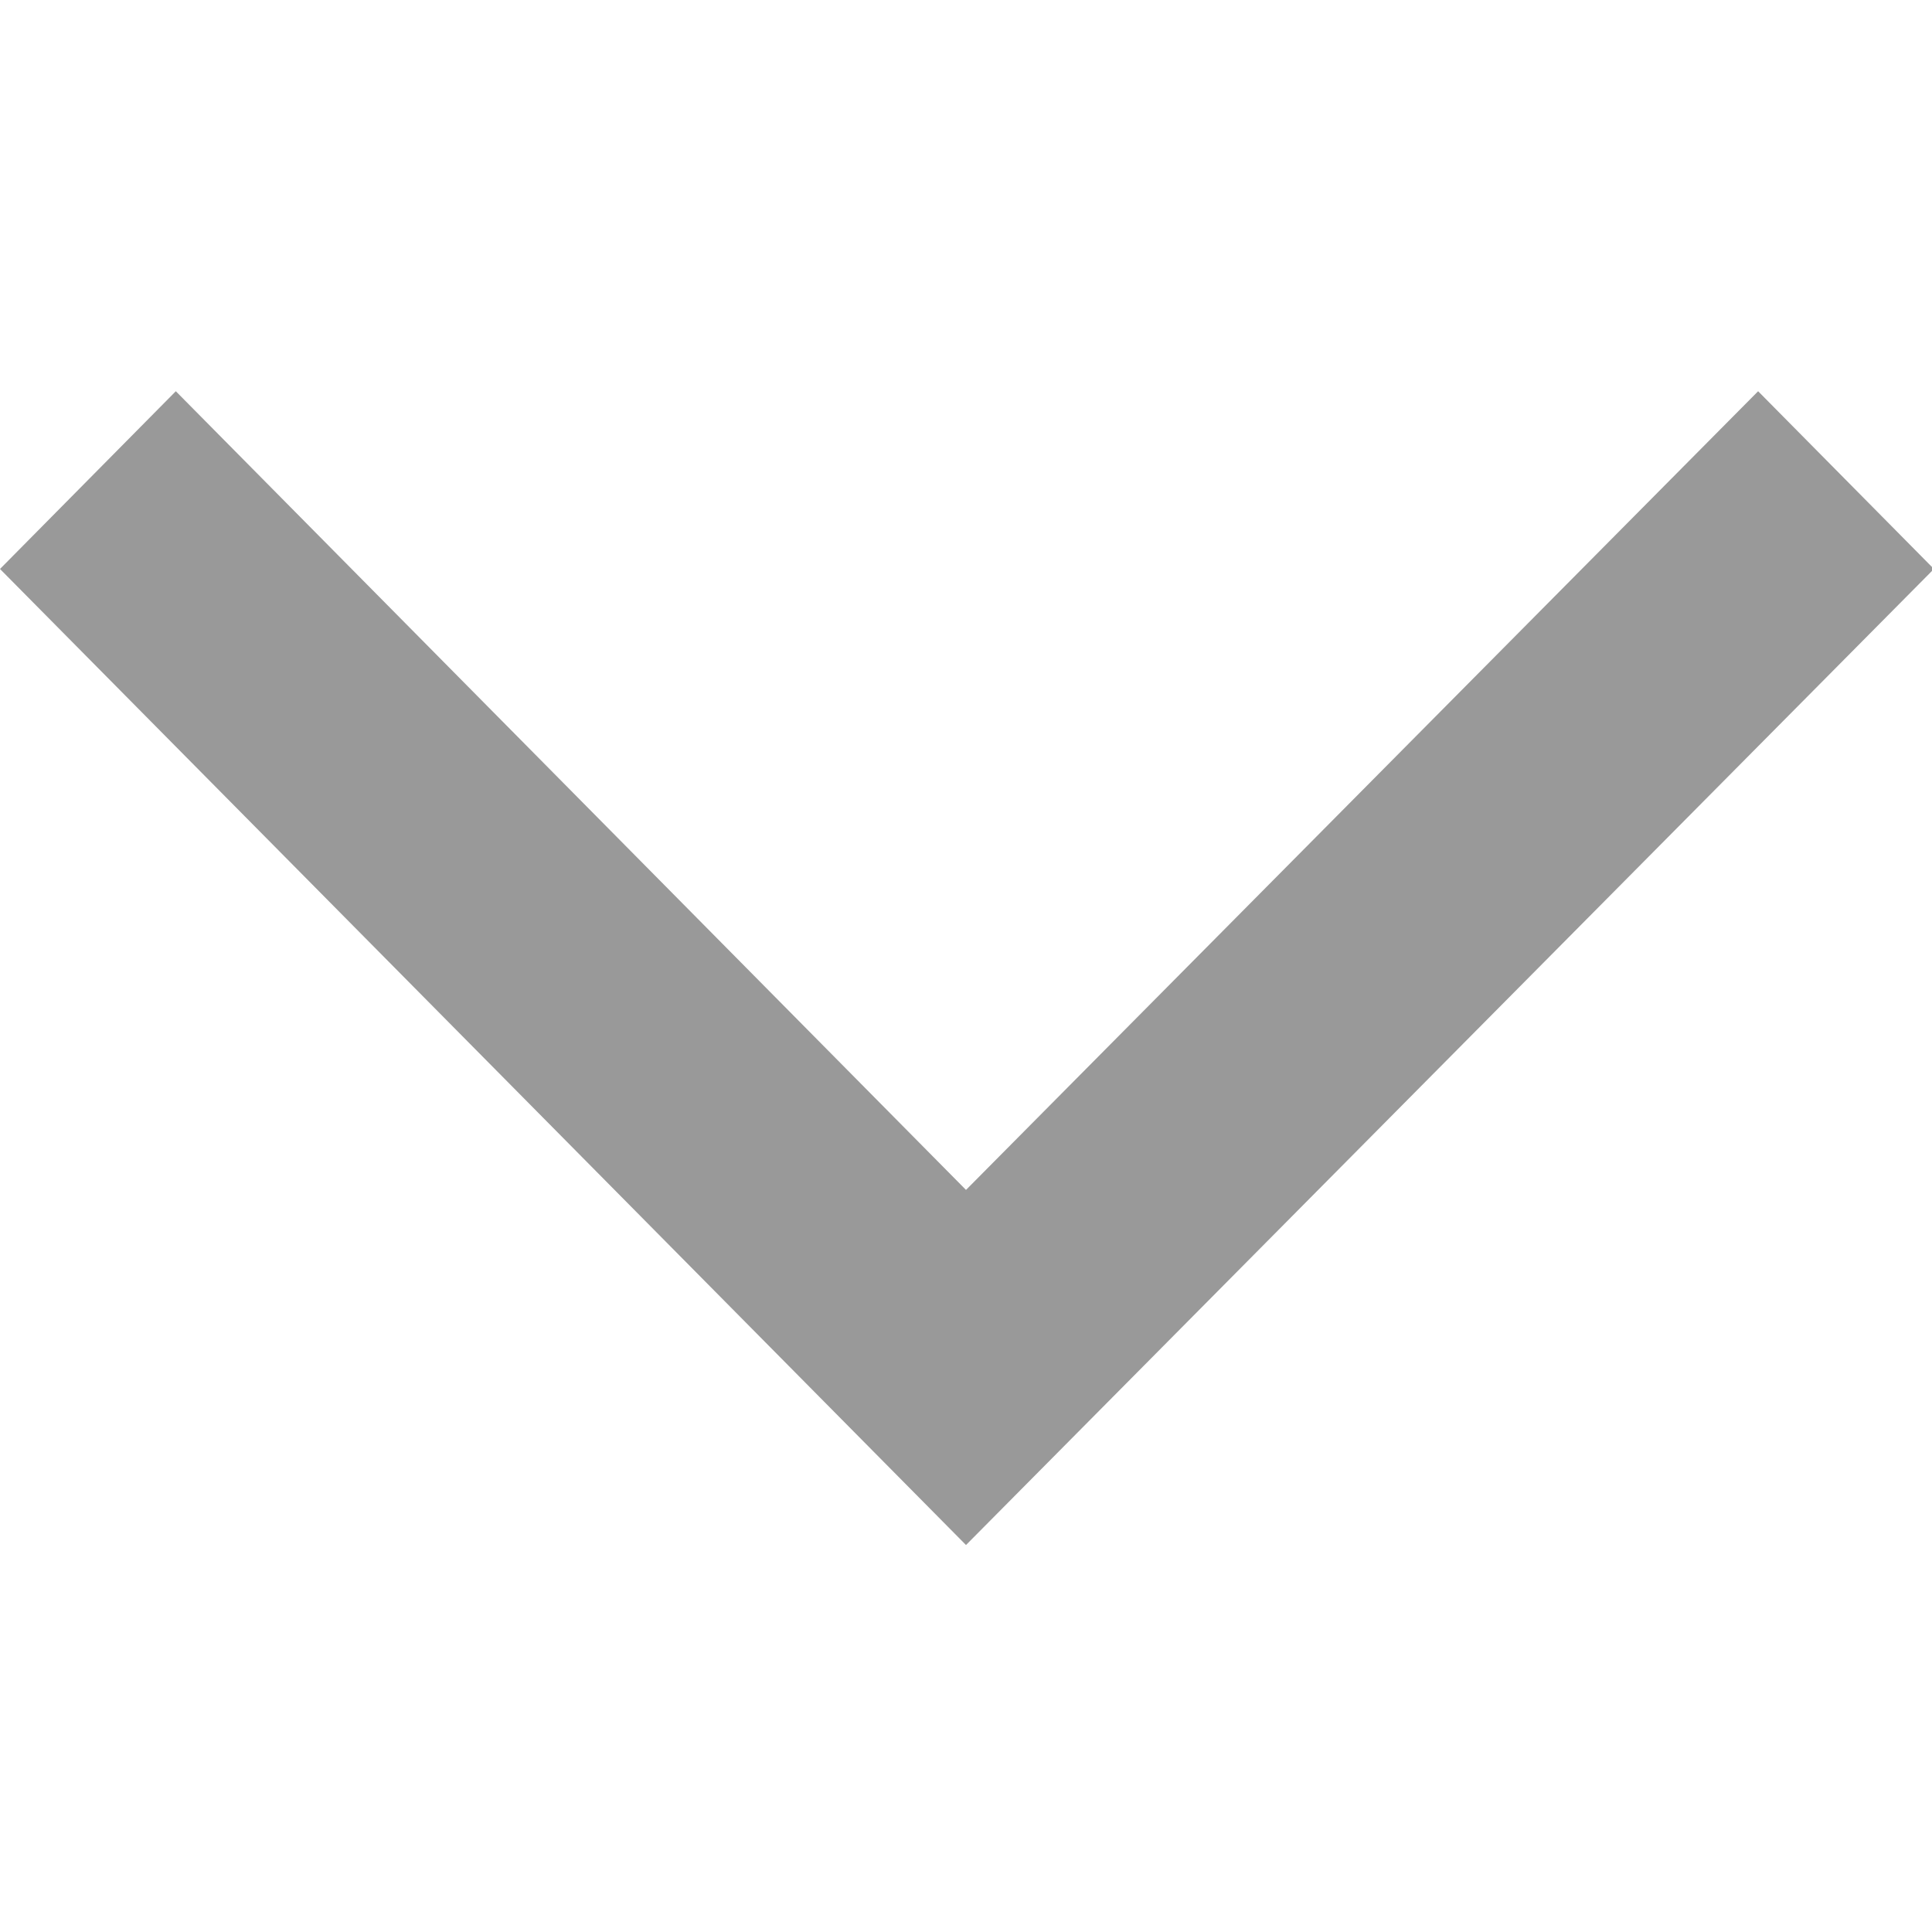 <svg xmlns="http://www.w3.org/2000/svg" width="10" height="10" viewBox="0 0 10 10">
<defs>
    <style>
      .cls-1 {
        fill: #999;
        fill-rule: evenodd;
      }
    </style>
  </defs>
  <path id="img_nav_down" class="cls-1" d="M1216,66.143l-4.09-4.134-0.91.92,5,5.052,5.01-5.052-0.91-.92Z" transform="translate(-1211 -59.984)"/>
</svg>
